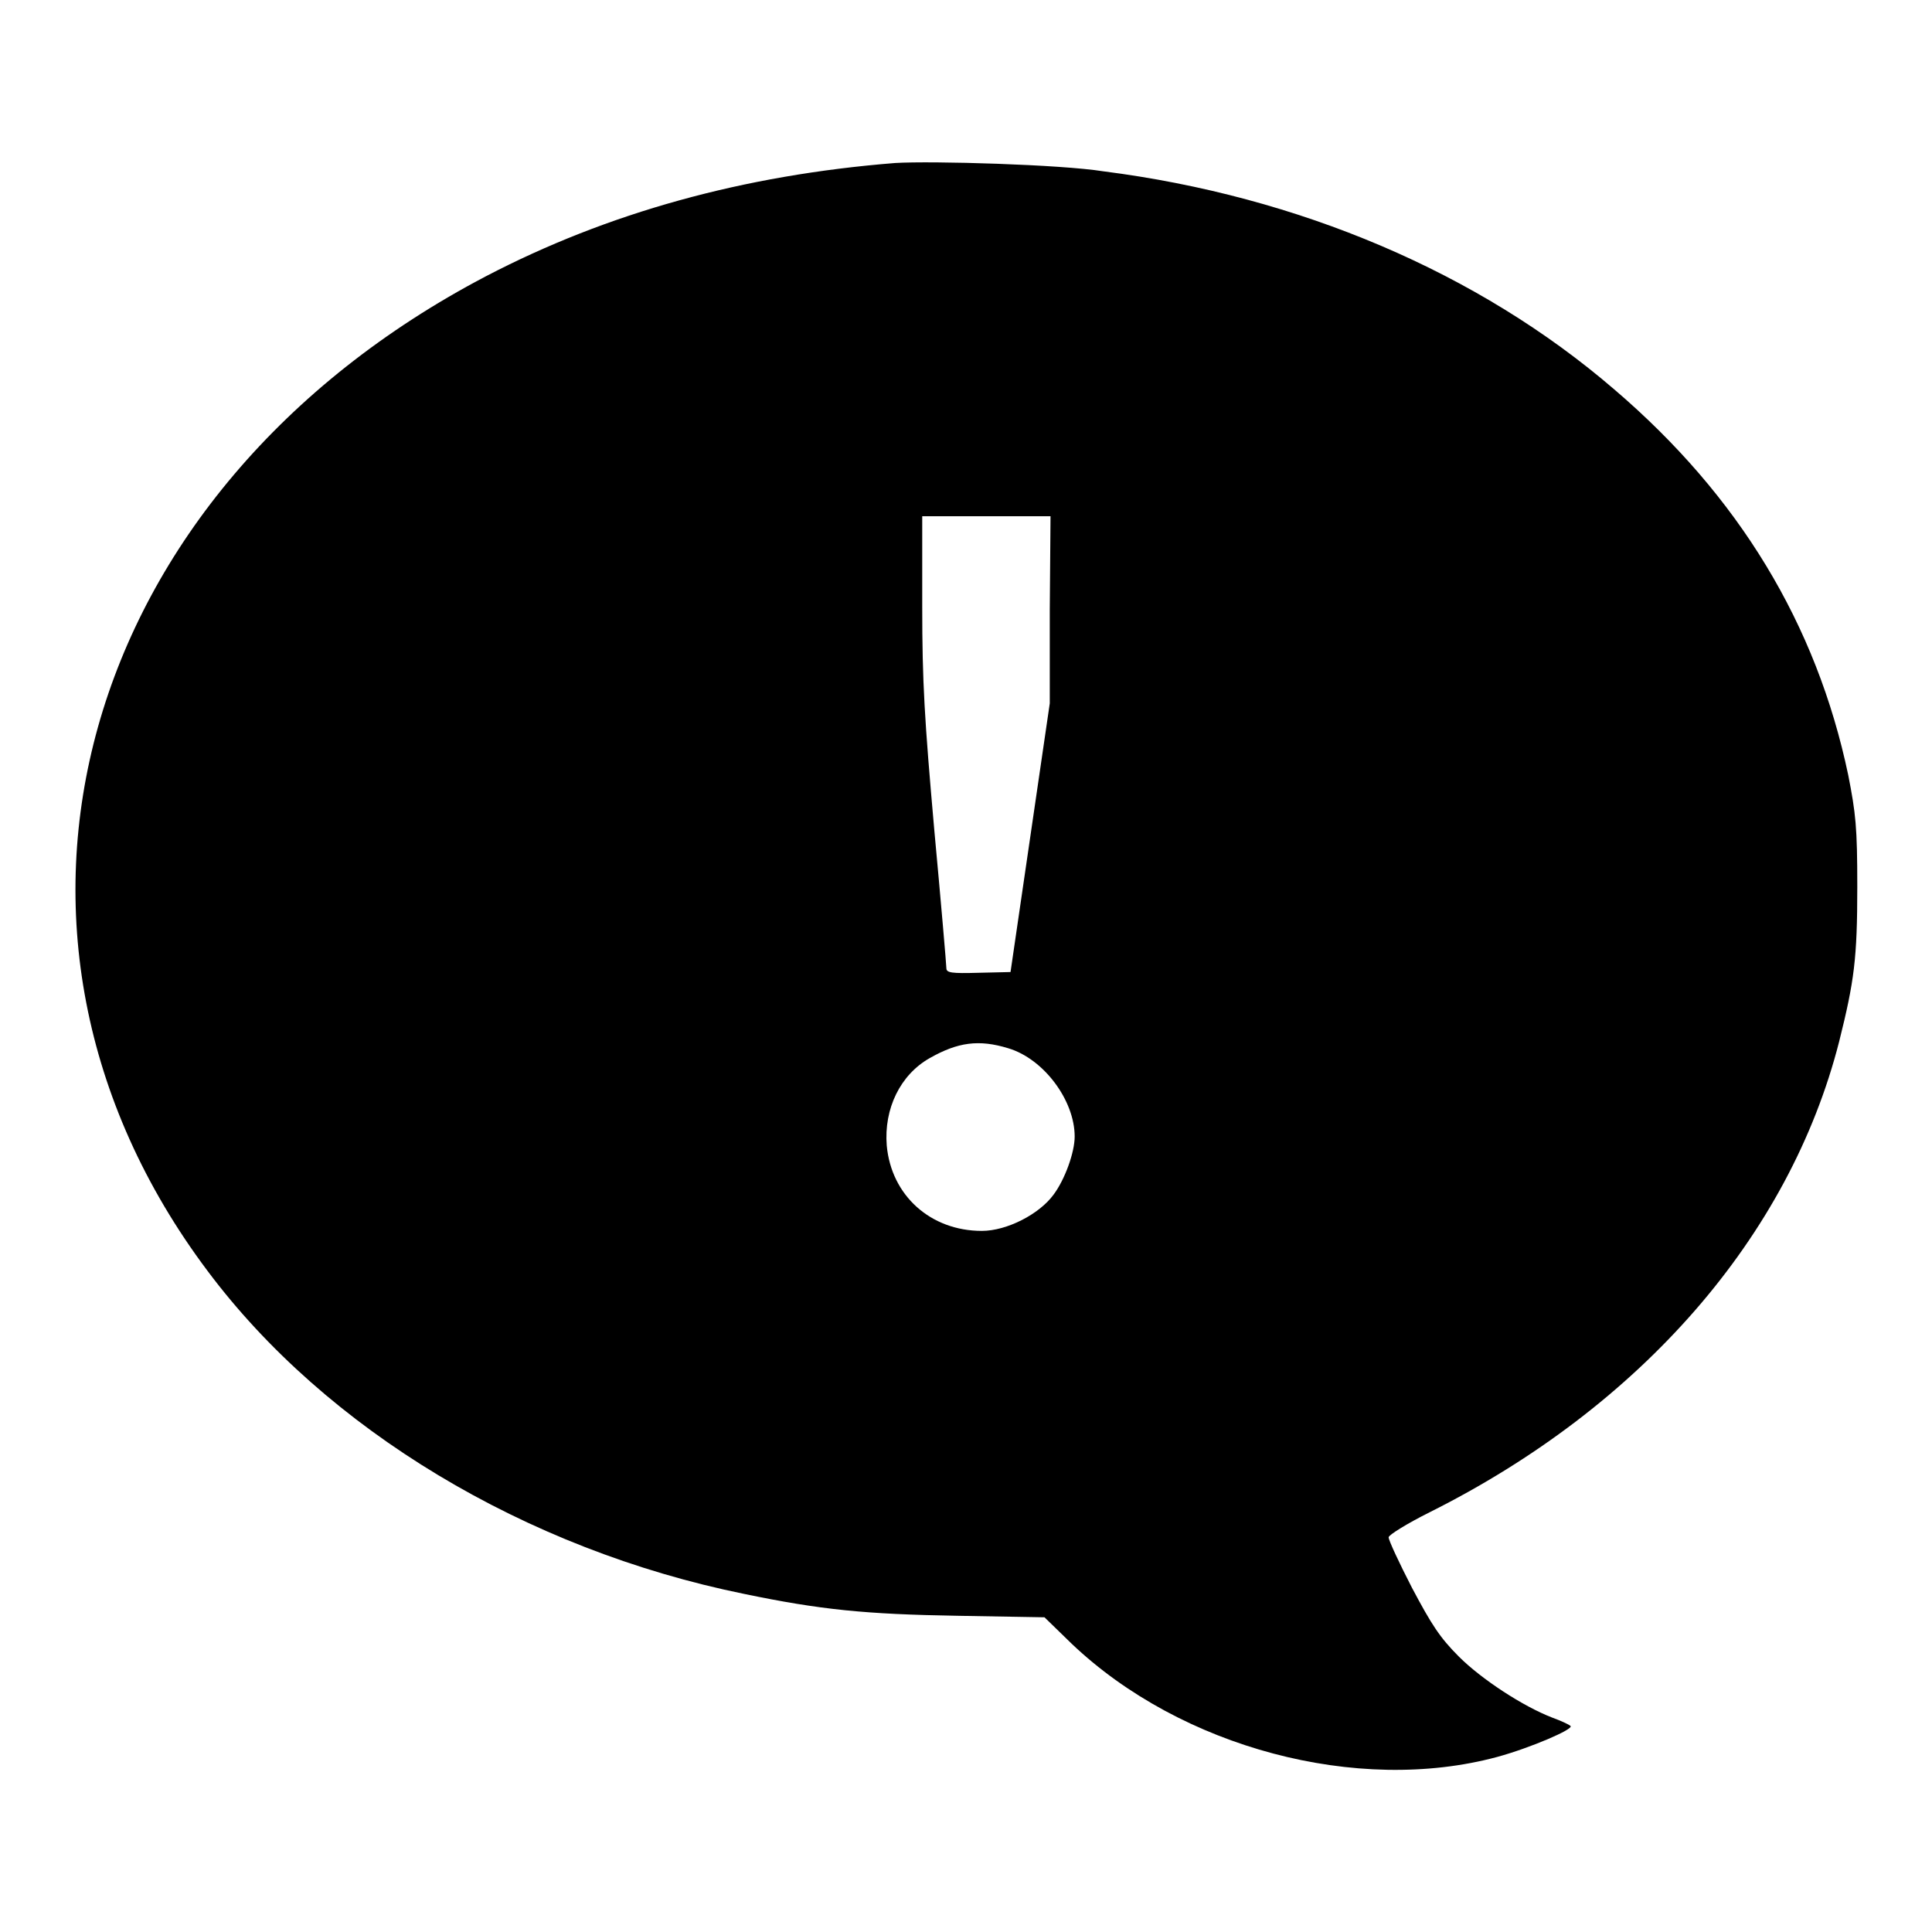<?xml version="1.0" encoding="utf-8"?>
<!-- Svg Vector Icons : http://www.onlinewebfonts.com/icon -->
<!DOCTYPE svg PUBLIC "-//W3C//DTD SVG 1.1//EN" "http://www.w3.org/Graphics/SVG/1.1/DTD/svg11.dtd">
<svg version="1.1" xmlns="http://www.w3.org/2000/svg" xmlns:xlink="http://www.w3.org/1999/xlink" x="0px" y="0px" viewBox="0 0 256 256" enable-background="new 0 0 256 256" xml:space="preserve">
<g><g><g><path fill="#000000" d="M118.6,21.6c-20.1,1.6-38.1,6.6-54.2,15C10.2,65-6.2,123.5,27.5,168.4c15.7,21,42.1,36.9,71.1,42.8c10.1,2.1,16.1,2.7,28.3,2.9l11.5,0.2l3.6,3.5c14.5,13.8,37.9,20,56.4,15c4.4-1.2,10.2-3.7,9.7-4.1c-0.2-0.2-1.3-0.7-2.4-1.1c-3.9-1.5-9.4-5.1-12.4-8.1c-2.5-2.5-3.6-4.2-6.2-9.1c-1.7-3.3-3.1-6.3-3.1-6.7c0-0.3,2.4-1.8,5.4-3.3c28-14,47.7-36.5,54.3-62.4c2-8,2.4-11,2.4-20.5c0-7.9-0.2-9.7-1.2-14.8c-4.2-20-14.5-37-31-51.1c-18-15.5-41.8-25.6-67.7-28.9C140.6,21.8,123.5,21.3,118.6,21.6z M139.1,80.8v12.4l-2.6,17.8l-2.6,17.8l-4.3,0.1c-3.5,0.1-4.2,0-4.2-0.6c0-0.4-0.7-8.6-1.6-18.3c-1.3-14.7-1.6-19.6-1.6-29.6v-12h8.5h8.5L139.1,80.8z M133.6,138.9c4.7,1.4,8.8,6.9,8.8,11.7c0,2.1-1.3,5.7-2.8,7.7c-1.9,2.6-6.2,4.8-9.5,4.8c-6.8,0-12-4.7-12.6-11.3c-0.4-4.9,1.8-9.4,5.7-11.6C126.9,138.1,129.7,137.7,133.6,138.9z"/></g></g></g>
</svg>